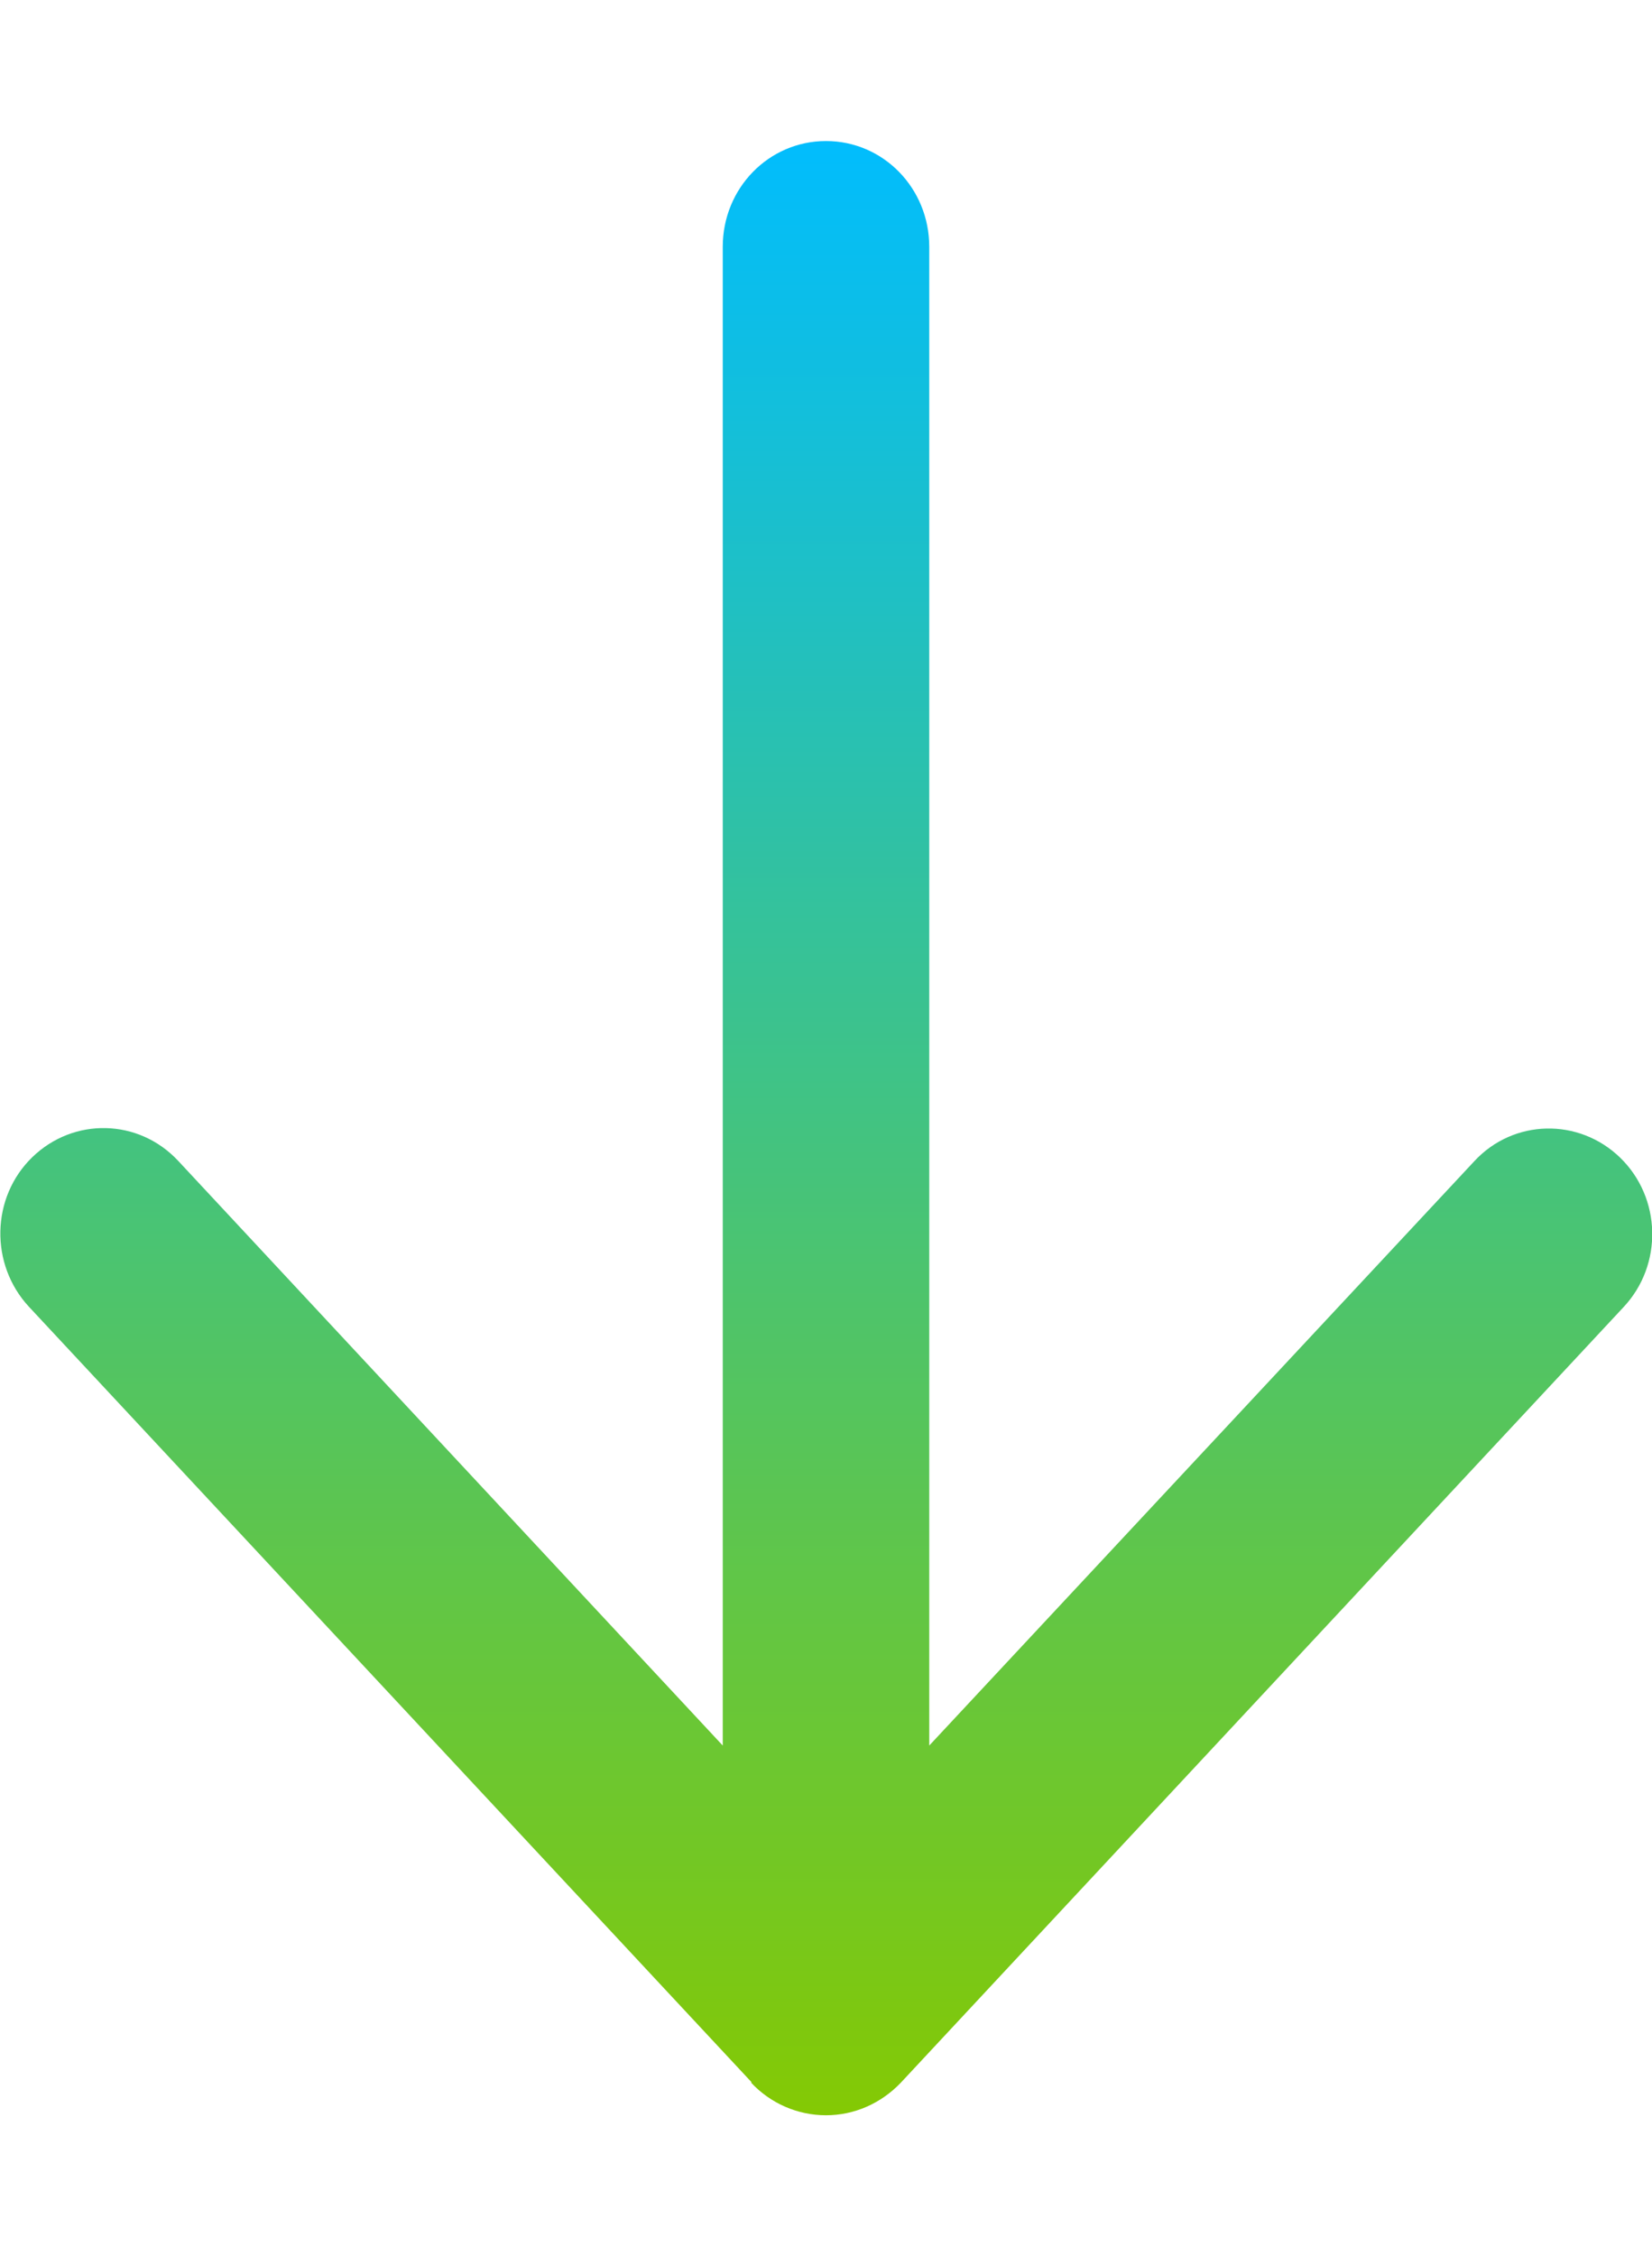 <svg width="52" height="71" viewBox="0 0 52 71" fill="none" xmlns="http://www.w3.org/2000/svg">
<rect x="0" y="0" width="52" height="71" fill="#333333" stroke="none"/>
<g clip-path="url(#clip0_291_3534)">
<rect width="52" height="71" fill="white"/>
<path d="M23.643 65.536C24.253 66.188 25.106 66.562 26 66.562C26.893 66.562 27.733 66.188 28.356 65.536L51.106 41.13C52.352 39.799 52.298 37.691 50.998 36.429C49.698 35.167 47.639 35.209 46.407 36.54L29.25 54.928L29.25 7.766C29.25 5.921 27.801 4.438 26 4.438C24.199 4.438 22.75 5.921 22.75 7.766L22.75 54.928L5.606 36.526C4.36 35.195 2.315 35.153 1.015 36.415C-0.285 37.677 -0.325 39.785 0.907 41.116L23.657 65.522L23.643 65.536Z" fill="white"/>
<path d="M23.643 65.536C24.253 66.188 25.106 66.562 26 66.562C26.893 66.562 27.733 66.188 28.356 65.536L51.106 41.13C52.352 39.799 52.298 37.691 50.998 36.429C49.698 35.167 47.639 35.209 46.407 36.54L29.25 54.928L29.25 7.766C29.25 5.921 27.801 4.438 26 4.438C24.199 4.438 22.75 5.921 22.75 7.766L22.75 54.928L5.606 36.526C4.36 35.195 2.315 35.153 1.015 36.415C-0.285 37.677 -0.325 39.785 0.907 41.116L23.657 65.522L23.643 65.536Z" fill="url(#paint0_linear_291_3534)"/>
</g>
<defs>
<linearGradient id="paint0_linear_291_3534" x1="26" y1="4" x2="26" y2="67" gradientUnits="userSpaceOnUse">
<stop stop-color="#00BDFF"/>
<stop offset="1" stop-color="#85C902"/>
</linearGradient>
<clipPath id="clip0_291_3534">
<rect width="52" height="71" fill="white"/>
</clipPath>
</defs>
</svg>
